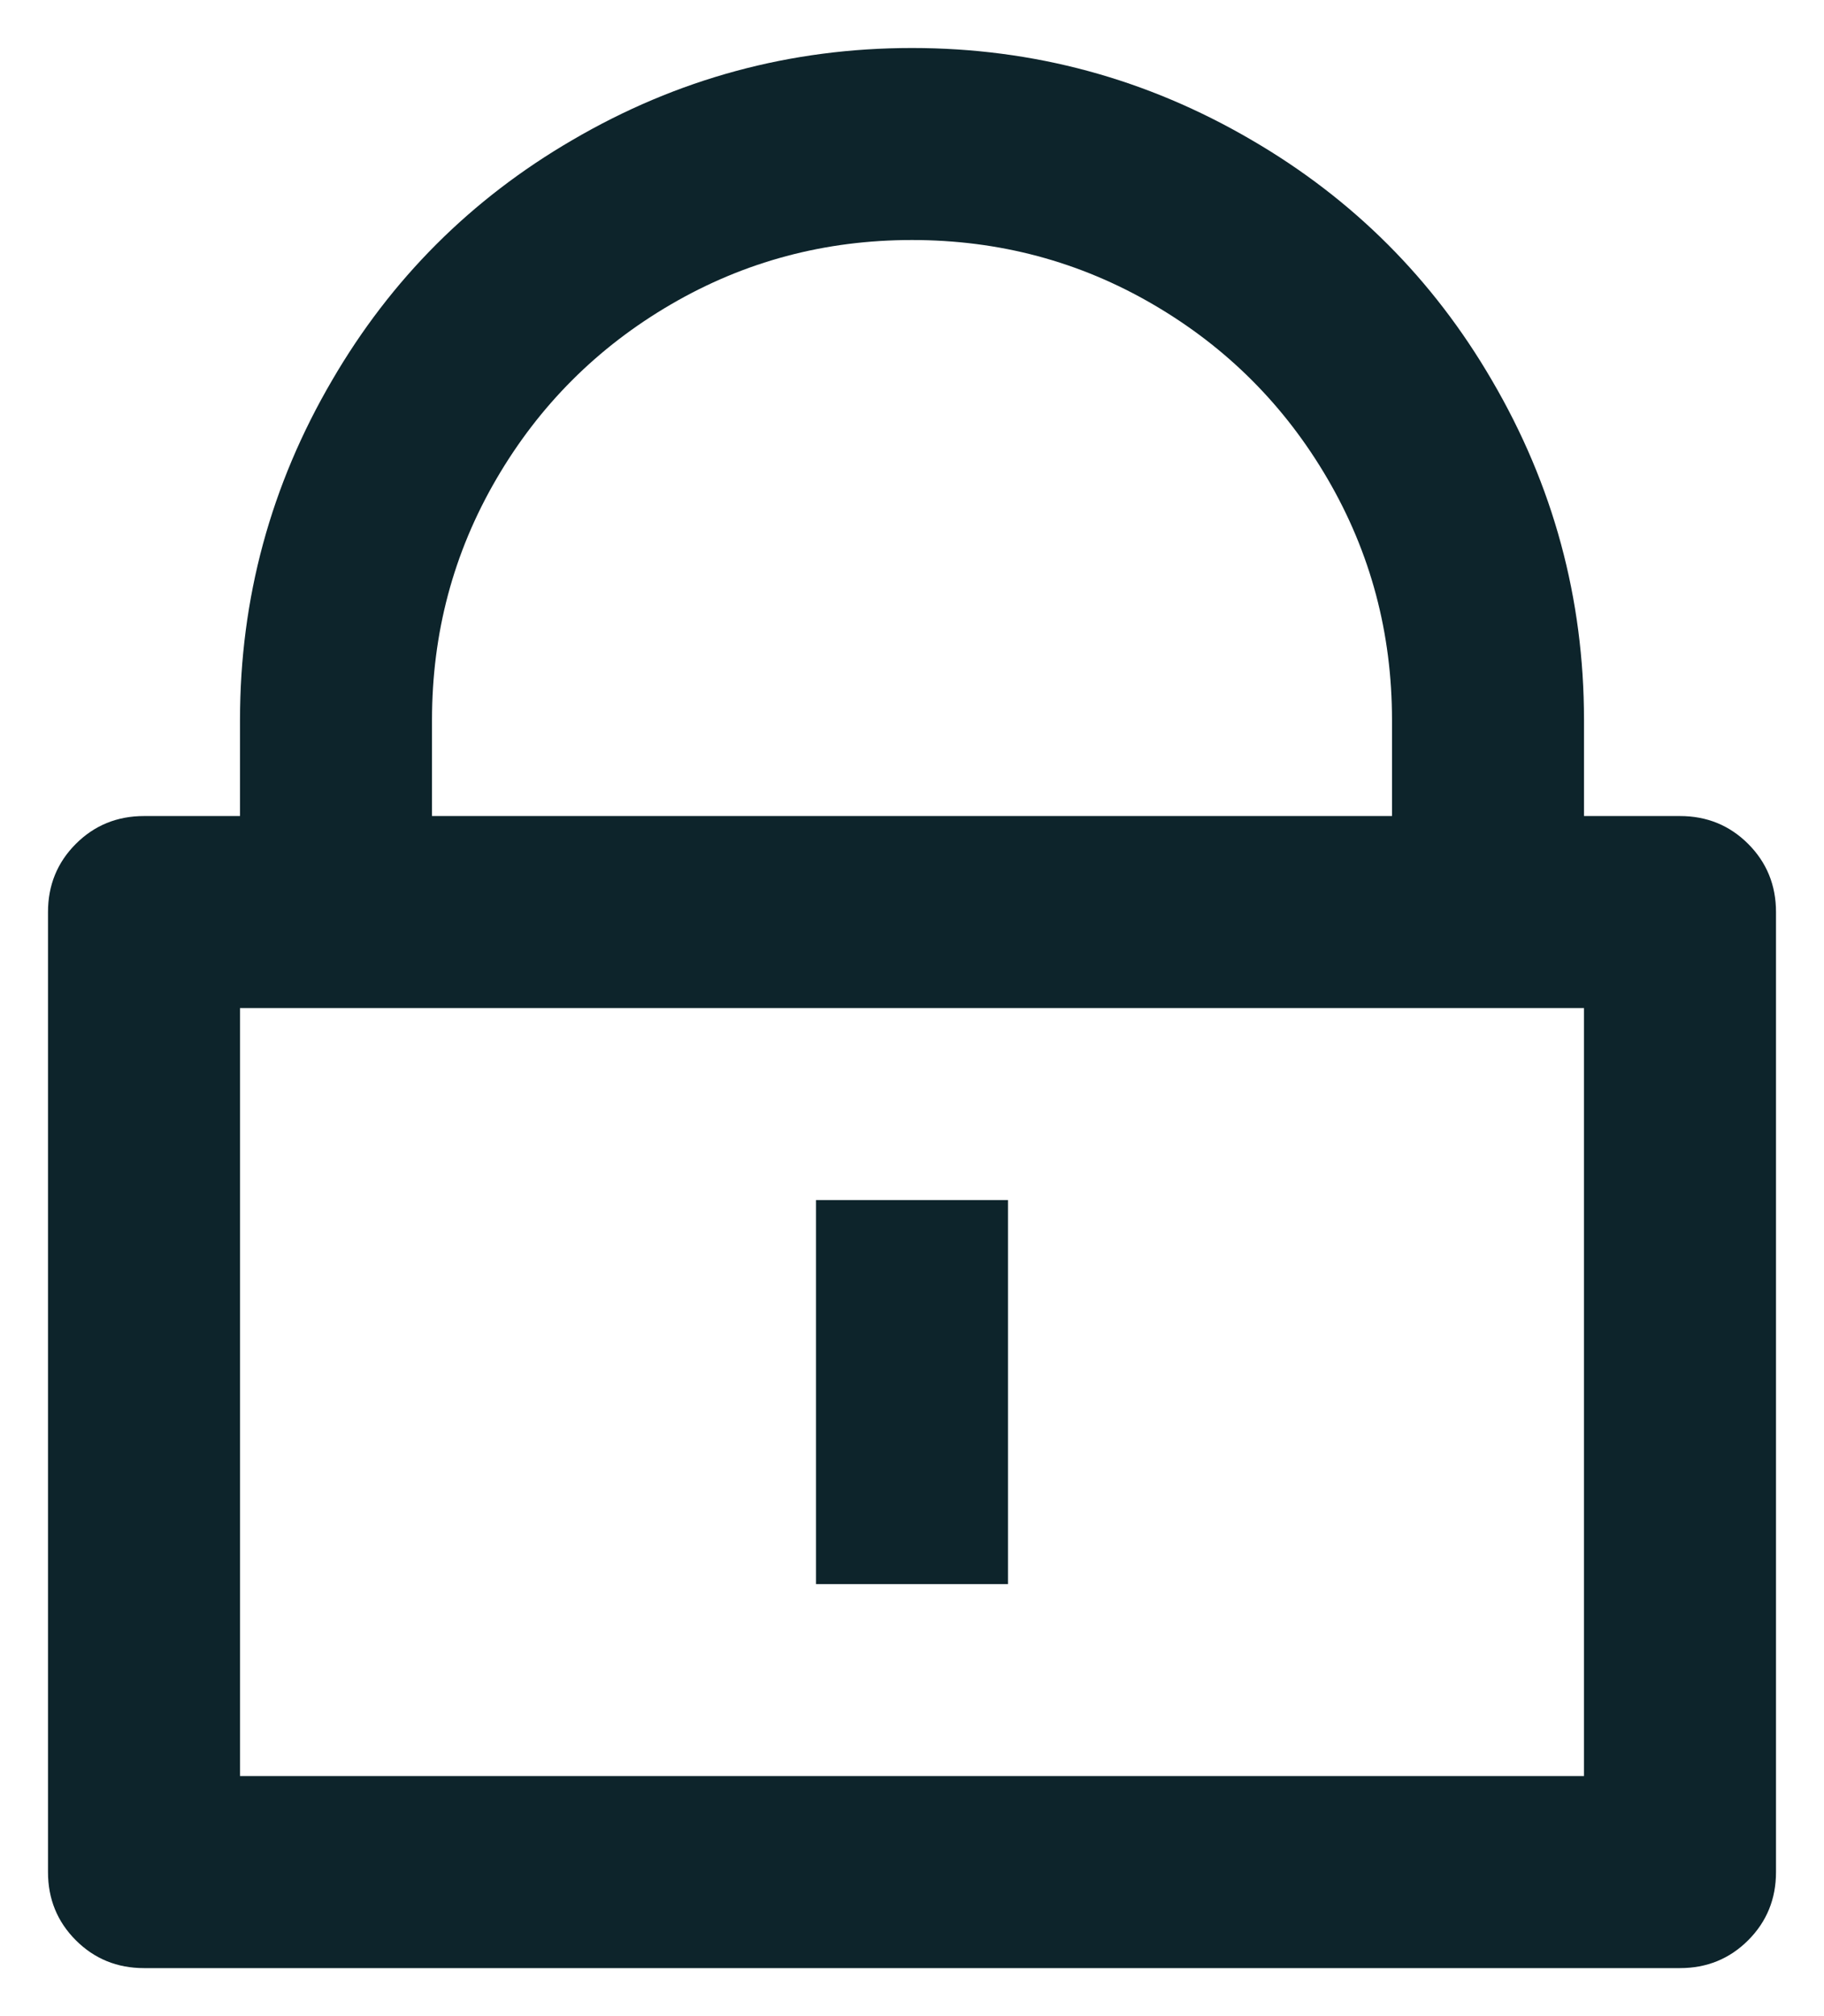 <?xml version="1.0" encoding="UTF-8"?> <svg xmlns="http://www.w3.org/2000/svg" width="19" height="21" viewBox="0 0 19 21" fill="none"><path d="M16.5 8.5H17.5C17.78 8.5 18.017 8.597 18.21 8.79C18.403 8.983 18.5 9.22 18.5 9.5V19.5C18.5 19.78 18.403 20.017 18.21 20.21C18.017 20.403 17.78 20.5 17.5 20.5H1.5C1.22 20.5 0.983 20.403 0.79 20.21C0.597 20.017 0.5 19.78 0.5 19.5V9.5C0.5 9.22 0.597 8.983 0.79 8.79C0.983 8.597 1.22 8.5 1.5 8.5H2.5V7.5C2.5 6.233 2.82 5.053 3.46 3.96C4.073 2.907 4.907 2.073 5.96 1.46C7.053 0.82 8.233 0.5 9.5 0.5C10.767 0.5 11.947 0.82 13.04 1.46C14.093 2.073 14.927 2.907 15.54 3.96C16.18 5.053 16.5 6.233 16.5 7.5V8.5ZM2.5 10.5V18.5H16.5V10.5H2.5ZM8.5 12.5H10.5V16.5H8.5V12.5ZM14.5 8.5V7.5C14.5 6.593 14.277 5.757 13.83 4.99C13.383 4.223 12.777 3.617 12.01 3.17C11.243 2.723 10.407 2.5 9.5 2.5C8.593 2.5 7.757 2.723 6.99 3.17C6.223 3.617 5.617 4.223 5.17 4.99C4.723 5.757 4.5 6.593 4.5 7.5V8.5H14.5Z" fill="#0D242B"></path></svg> 